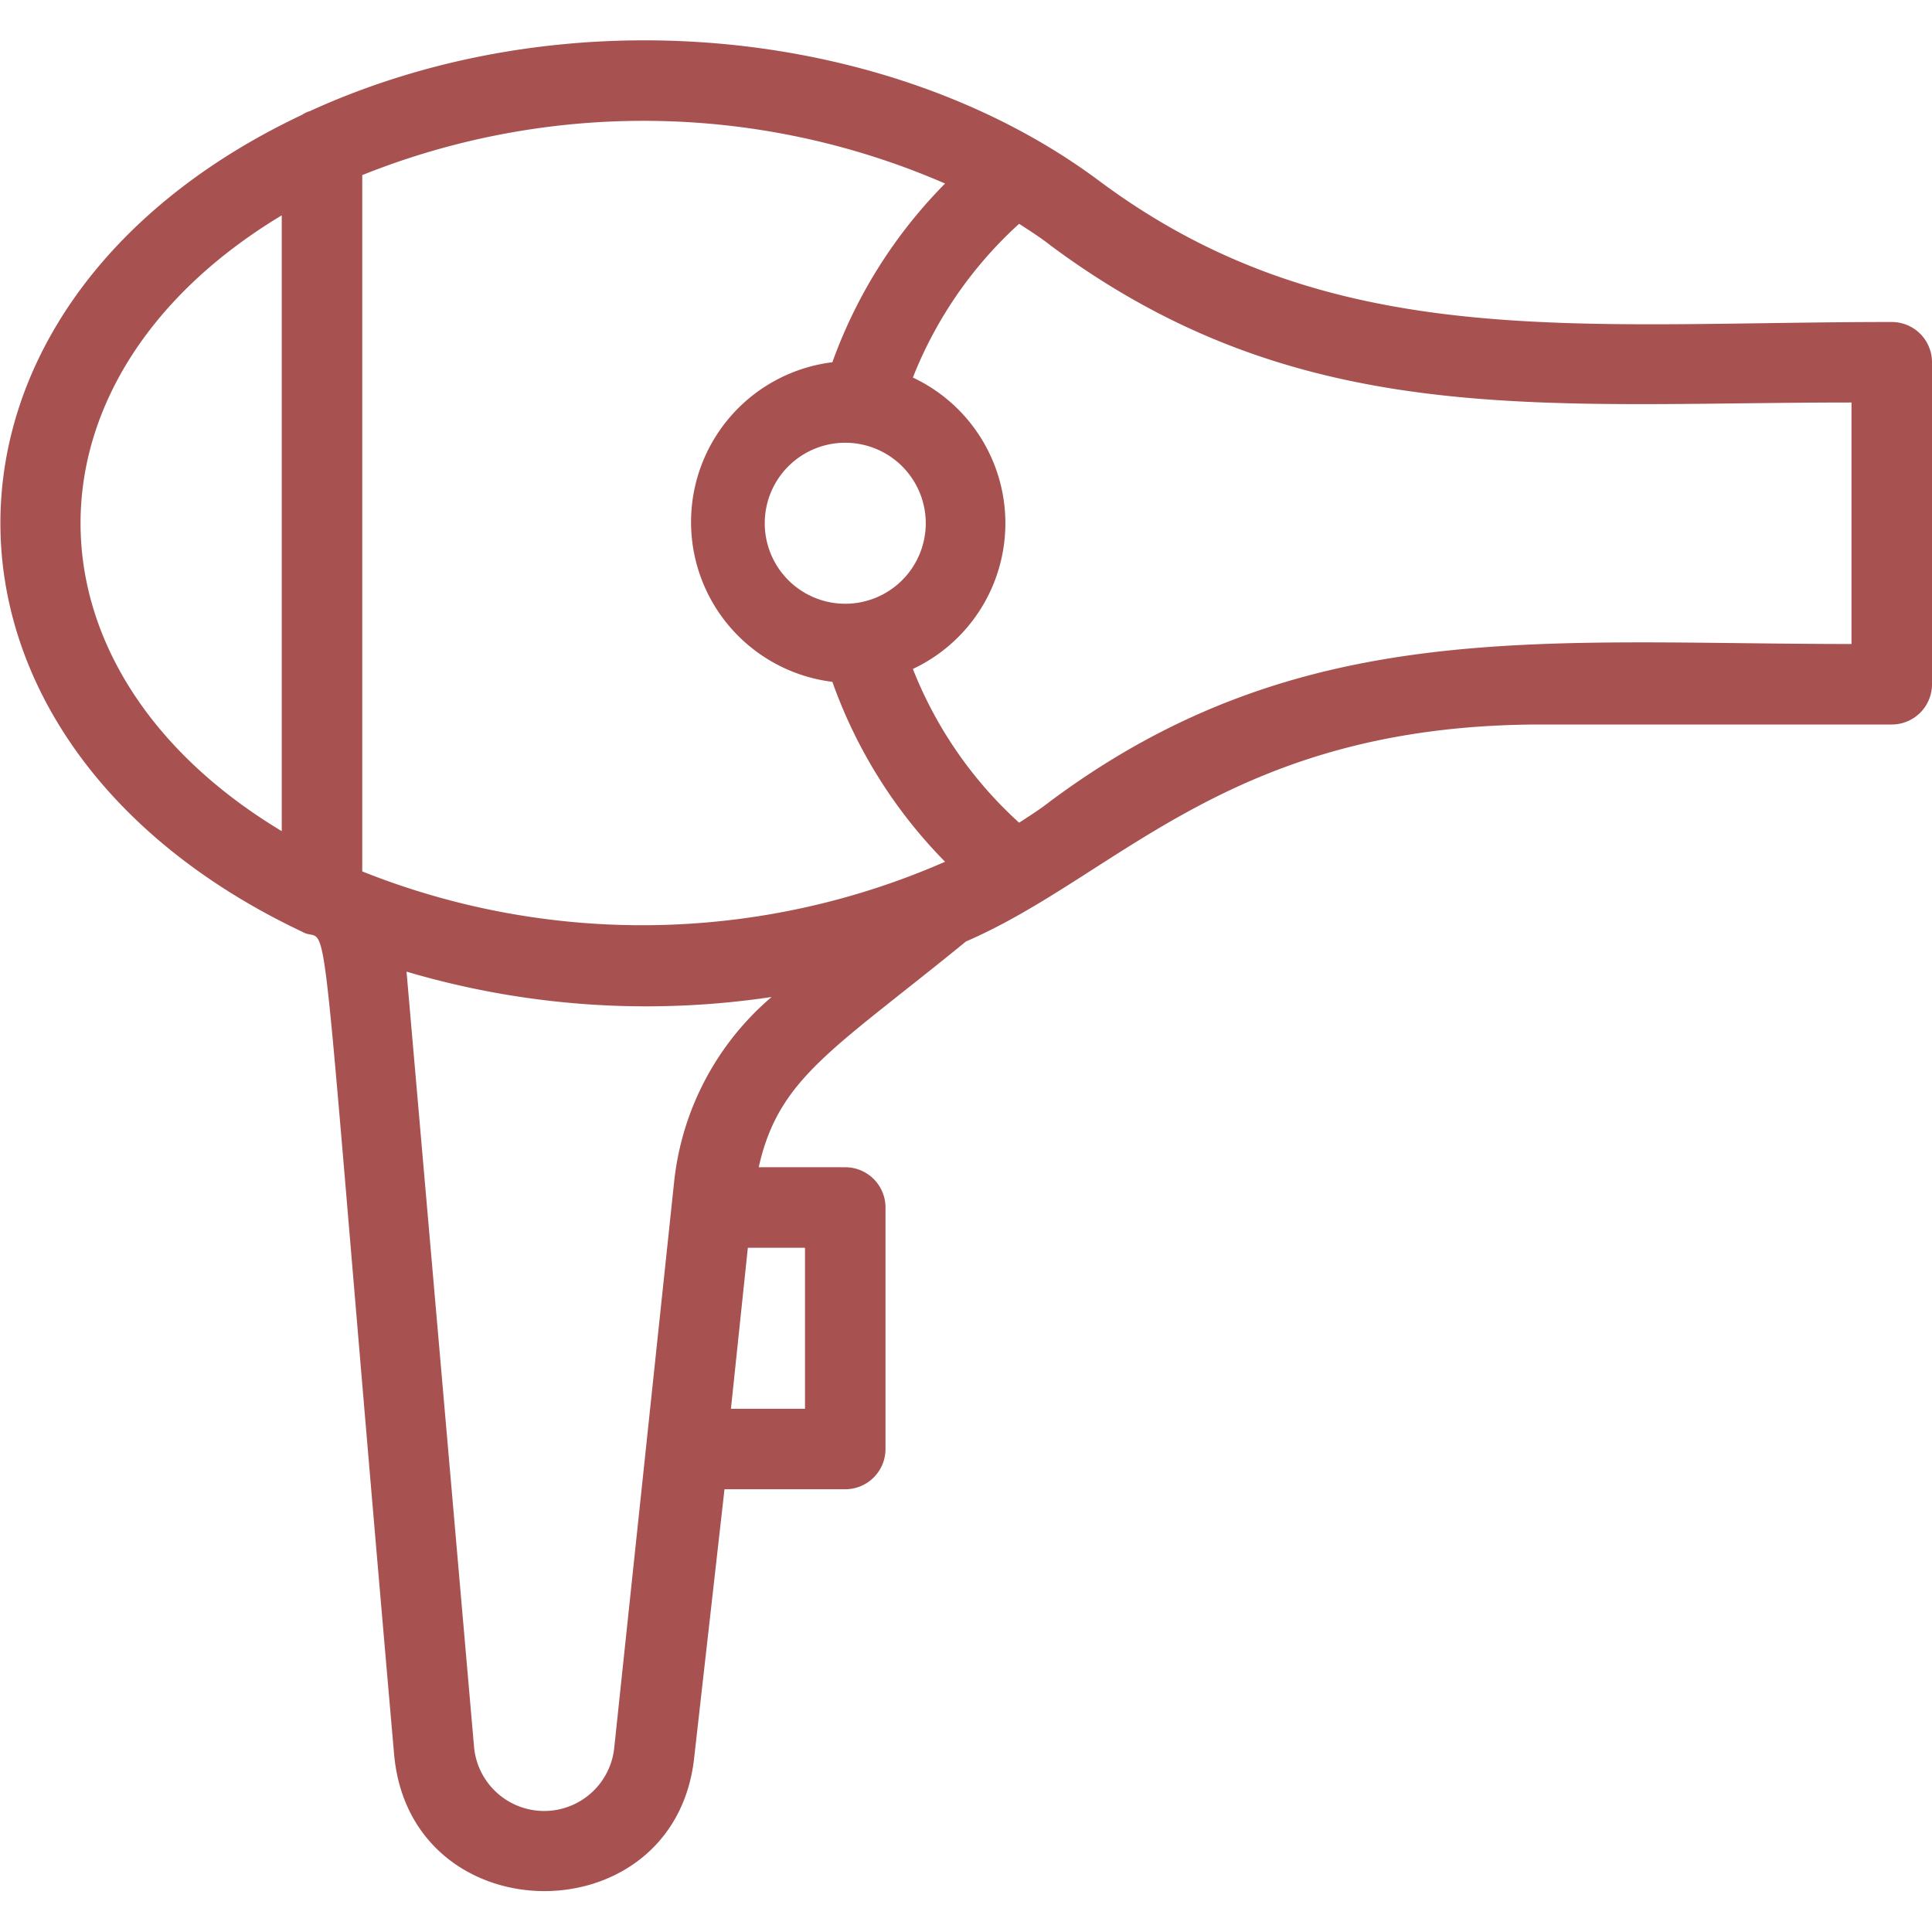 <svg height="300" viewBox="0 0 48 48" width="300" xmlns="http://www.w3.org/2000/svg" version="1.1" xmlns:xlink="http://www.w3.org/1999/xlink" xmlns:svgjs="http://svgjs.dev/svgjs"><g width="100%" height="100%" transform="matrix(1,0,0,1,0,0)"><g id="Hair_Dryer" data-name="Hair Dryer"><path d="m47 8c-7.89 0-13.94.79-19.71-3.52-5.08-3.78-13.14-4.67-19.59-1.72a.66.66 0 0 0 -.19.09c-10 4.72-10 15.57 0 20.3.75.44.3-2.25 2.28 20.42.39 4.52 7 4.56 7.46.07l.75-6.64h3a1 1 0 0 0 1-1v-6a1 1 0 0 0 -1-1h-2.15c.5-2.23 1.83-2.9 5.15-5.61 3.82-1.65 6.55-5.39 14.3-5.39h8.7a1 1 0 0 0 1-1v-8a1 1 0 0 0 -1-1zm-23.52-3.44a12.16 12.16 0 0 0 -2.8 4.44 4 4 0 0 0 0 7.94 12.16 12.16 0 0 0 2.8 4.47 18.75 18.75 0 0 1 -14.48.24v-17.3a18.79 18.79 0 0 1 14.48.21zm-2.48 10.44a2 2 0 1 1 2-2 2 2 0 0 1 -2 2zm-14-9.65v15.3c-6.65-4-6.68-11.28 0-15.3zm13 29.65h-1.84l.42-4h1.42zm-3.25-5.65-1.49 14.08a1.75 1.75 0 0 1 -3.48 0l-1.68-19.29a21 21 0 0 0 9.07.63 7 7 0 0 0 -2.42 4.58zm29.25-13.35c-7.71 0-13.69-.72-19.91 3.91-.24.19-.51.36-.77.53a10.22 10.22 0 0 1 -2.64-3.82 4 4 0 0 0 0-7.24 10.22 10.22 0 0 1 2.64-3.82c.26.17.53.34.77.53 6.22 4.63 12.2 3.91 19.91 3.91z" fill="#a75150" fill-opacity="1" data-original-color="#000000ff" stroke="none" stroke-opacity="1"/></g></g></svg>